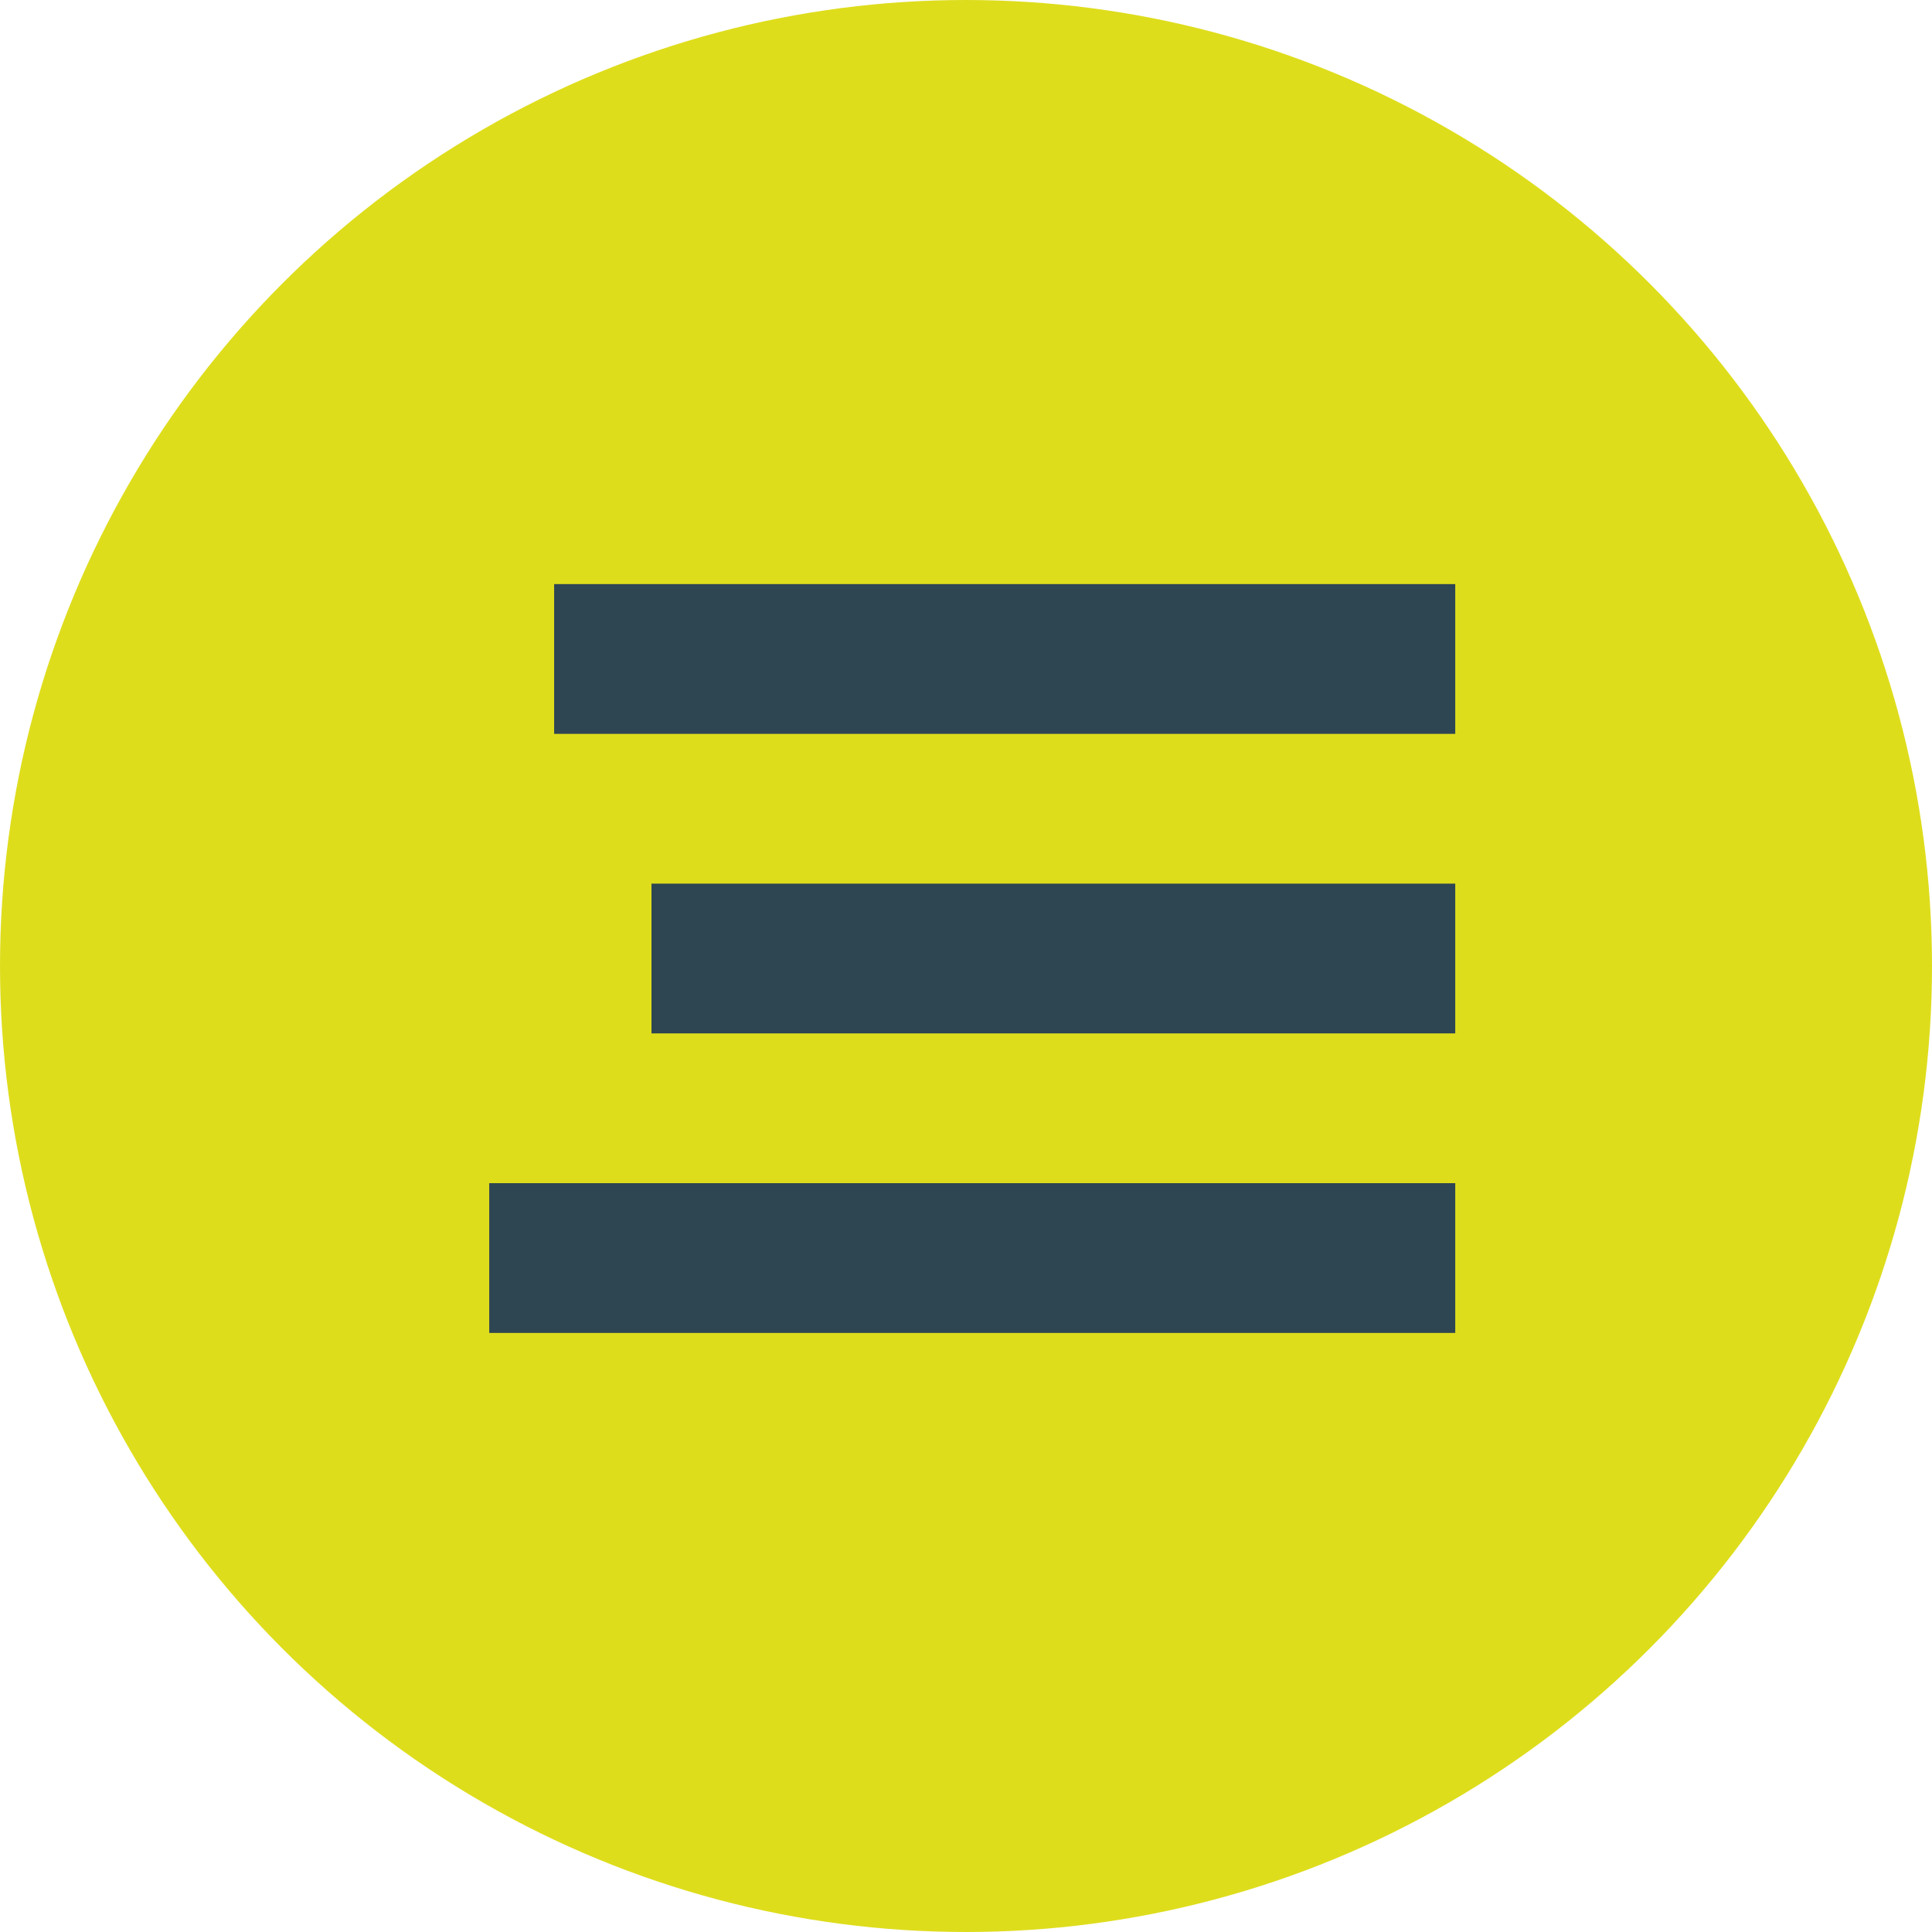<?xml version="1.0" encoding="utf-8"?>
<!-- Generator: Adobe Illustrator 23.0.3, SVG Export Plug-In . SVG Version: 6.00 Build 0)  -->
<svg version="1.1" id="Layer_1" xmlns="http://www.w3.org/2000/svg" xmlns:xlink="http://www.w3.org/1999/xlink" x="0px" y="0px"
	 viewBox="0 0 77.4 77.4" style="enable-background:new 0 0 77.4 77.4;" xml:space="preserve">
<style type="text/css">
	.st0{clip-path:url(#SVGID_2_);}
	.st1{fill:#DEDD1C;}
	.st2{fill:none;stroke:#2E4552;stroke-width:6;stroke-miterlimit:10;}
</style>
<g>
	<g>
		<defs>
			<rect id="SVGID_1_" x="-1753" y="424.4" width="1920" height="888"/>
		</defs>
		<clipPath id="SVGID_2_">
			<use xlink:href="#SVGID_1_"  style="overflow:visible;"/>
		</clipPath>
		<g class="st0">
		</g>
	</g>
</g>
<circle class="st1" cx="38.7" cy="38.7" r="38.7"/>
<line class="st2" x1="22.2" y1="26.4" x2="58.3" y2="26.4"/>
<line class="st2" x1="26.1" y1="38.4" x2="58.3" y2="38.4"/>
<line class="st2" x1="19.6" y1="50.4" x2="58.3" y2="50.4"/>
</svg>
